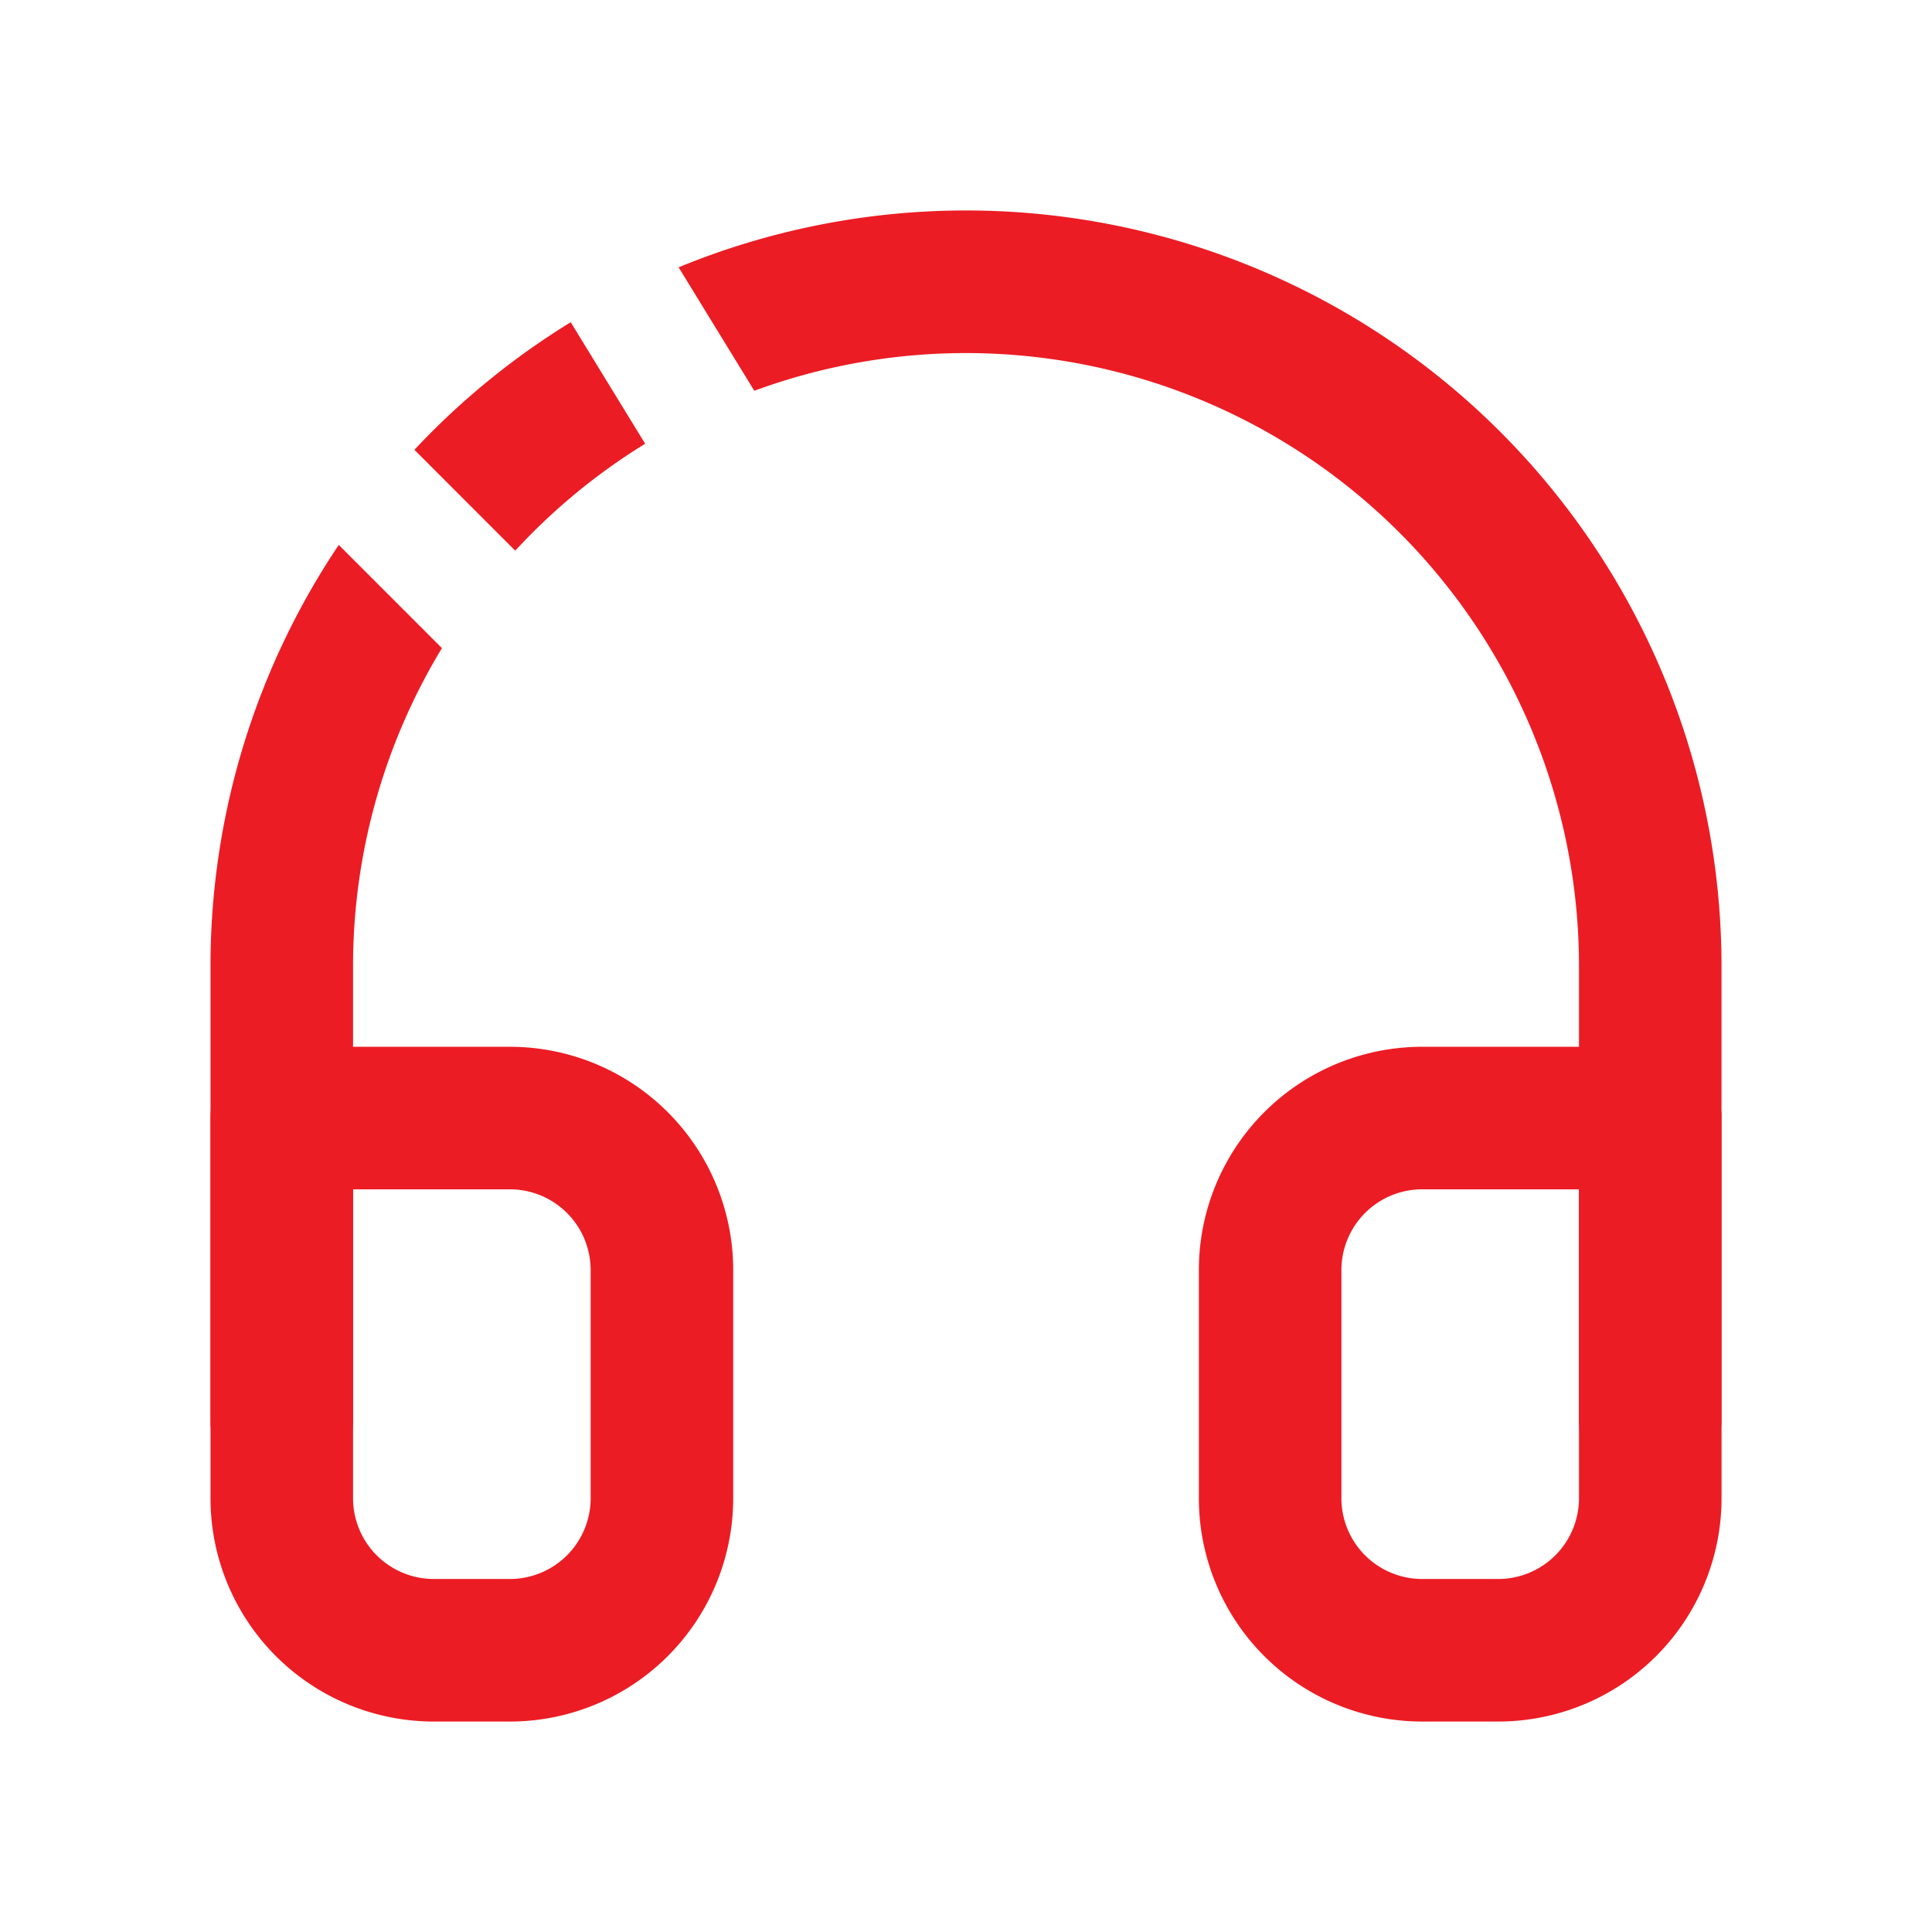 <svg width="64" height="64" viewBox="0 0 64 64" fill="none" xmlns="http://www.w3.org/2000/svg">
    <path d="M54.667 49.63a5.037 5.037 0 0 1-5.037 5.037h-2.518a5.037 5.037 0 0 1-5.037-5.037v-7.556a5.037 5.037 0 0 1 5.037-5.037h7.555V49.63zm-45.333 0a5.037 5.037 0 0 0 5.037 5.037h2.519a5.037 5.037 0 0 0 5.037-5.037v-7.556a5.037 5.037 0 0 0-5.037-5.037H9.334V49.63z" stroke="#EC1C24" stroke-width="4.722" stroke-linecap="round" stroke-linejoin="round"/>
    <path d="M14.64 21.47A20.308 20.308 0 0 0 11.695 32v15.111a2.362 2.362 0 0 1-4.722 0v-15.11c0-5.005 1.5-9.854 4.249-13.95l3.418 3.419zM32 6.972a25.029 25.029 0 0 1 25.027 25.029v15.11a2.362 2.362 0 0 1-4.721 0v-15.11a20.307 20.307 0 0 0-27.319-19.056l-2.507-4.09a25.02 25.02 0 0 1 9.52-1.883zM21.372 14.7a20.3 20.3 0 0 0-4.304 3.542l-3.34-3.342a25.025 25.025 0 0 1 5.178-4.226l2.466 4.026z" fill="#EC1C24"/>
</svg>
